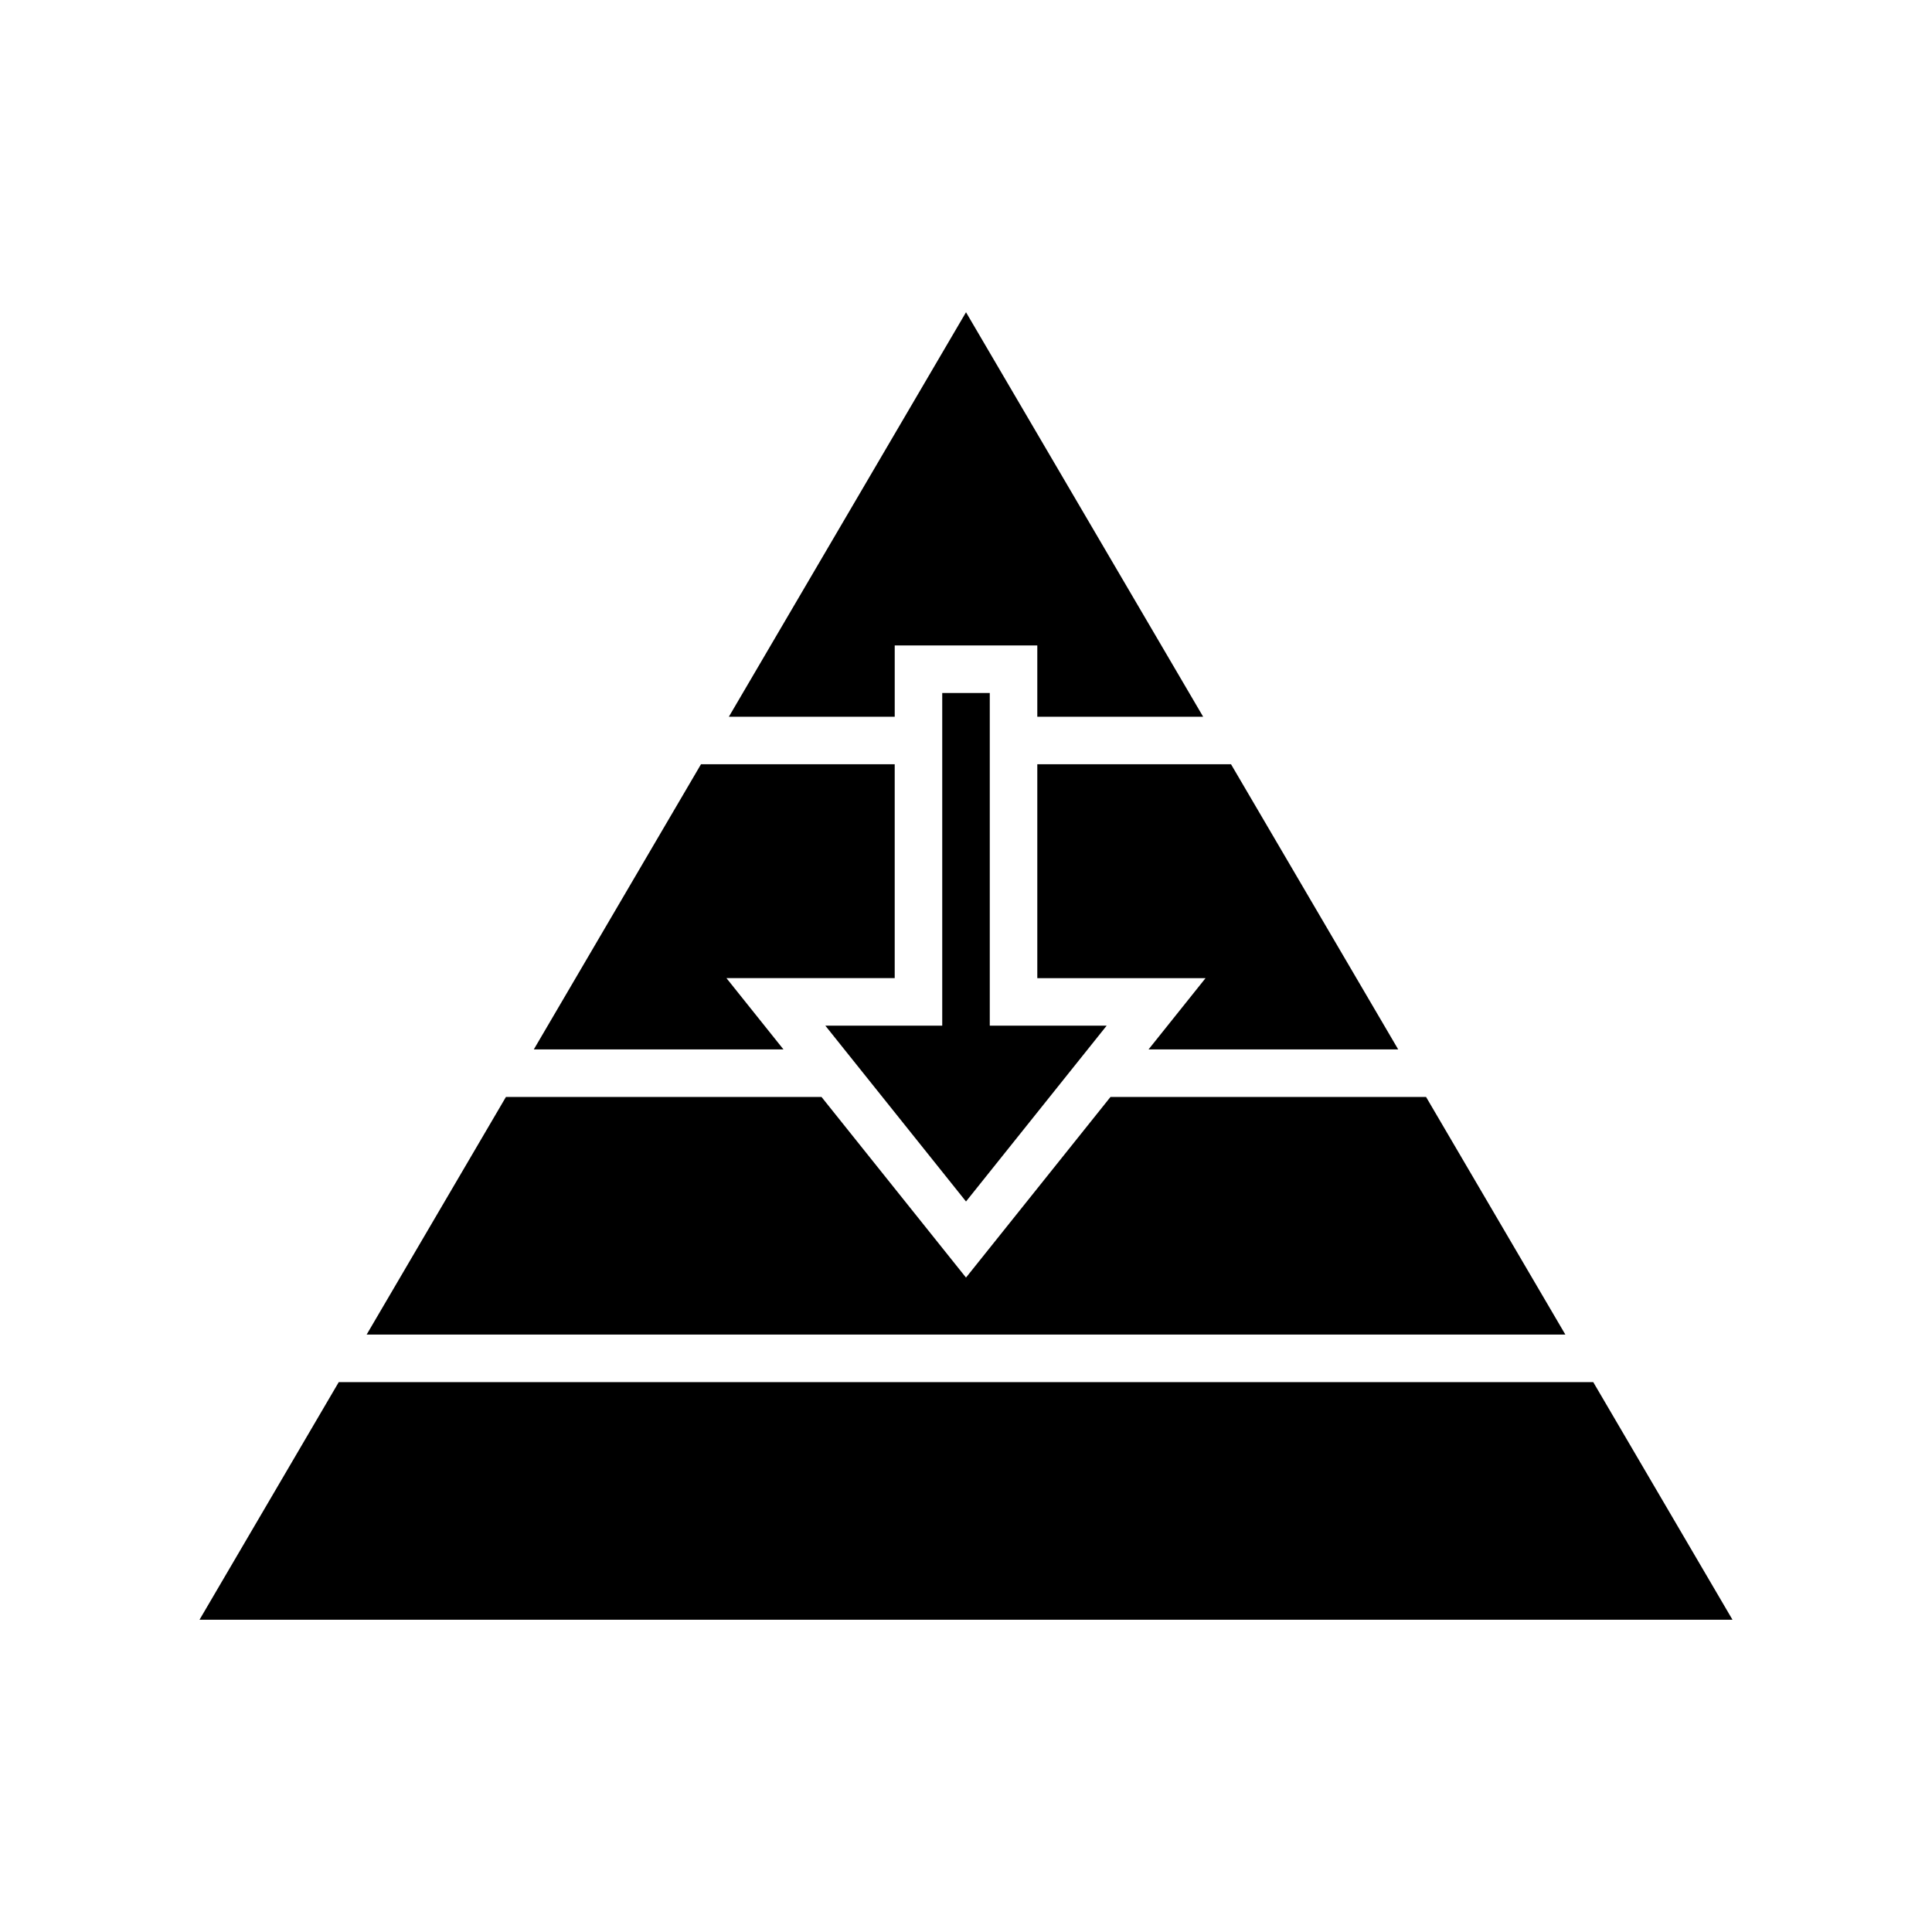 <?xml version="1.0" encoding="UTF-8"?>
<!-- Uploaded to: ICON Repo, www.iconrepo.com, Generator: ICON Repo Mixer Tools -->
<svg fill="#000000" width="800px" height="800px" version="1.1" viewBox="144 144 512 512" xmlns="http://www.w3.org/2000/svg">
 <g>
  <path d="m367.76 422.11 10.078 12.594 22.164 27.703 22.164-27.703 5.035-6.297 5.039-6.297 5.039-6.301h-30.98v-88.164h-12.598v88.164h-30.98z"/>
  <path d="m514.54 422.11-44.305-75.574h-51.34v56.68h44.59l-15.113 18.895z"/>
  <path d="m196.87 573.25h406.26l-36.906-62.977h-332.45z"/>
  <path d="m241.16 497.68h317.68l-36.918-62.977h-83.629l-38.293 47.867-38.293-47.867h-83.629z"/>
  <path d="m351.63 422.11-15.113-18.895h44.59v-56.68h-51.34l-44.305 75.574z"/>
  <path d="m381.11 333.95v-18.895h37.785v18.895h43.957l-62.848-107.2-62.852 107.2z"/>
 </g>
</svg>